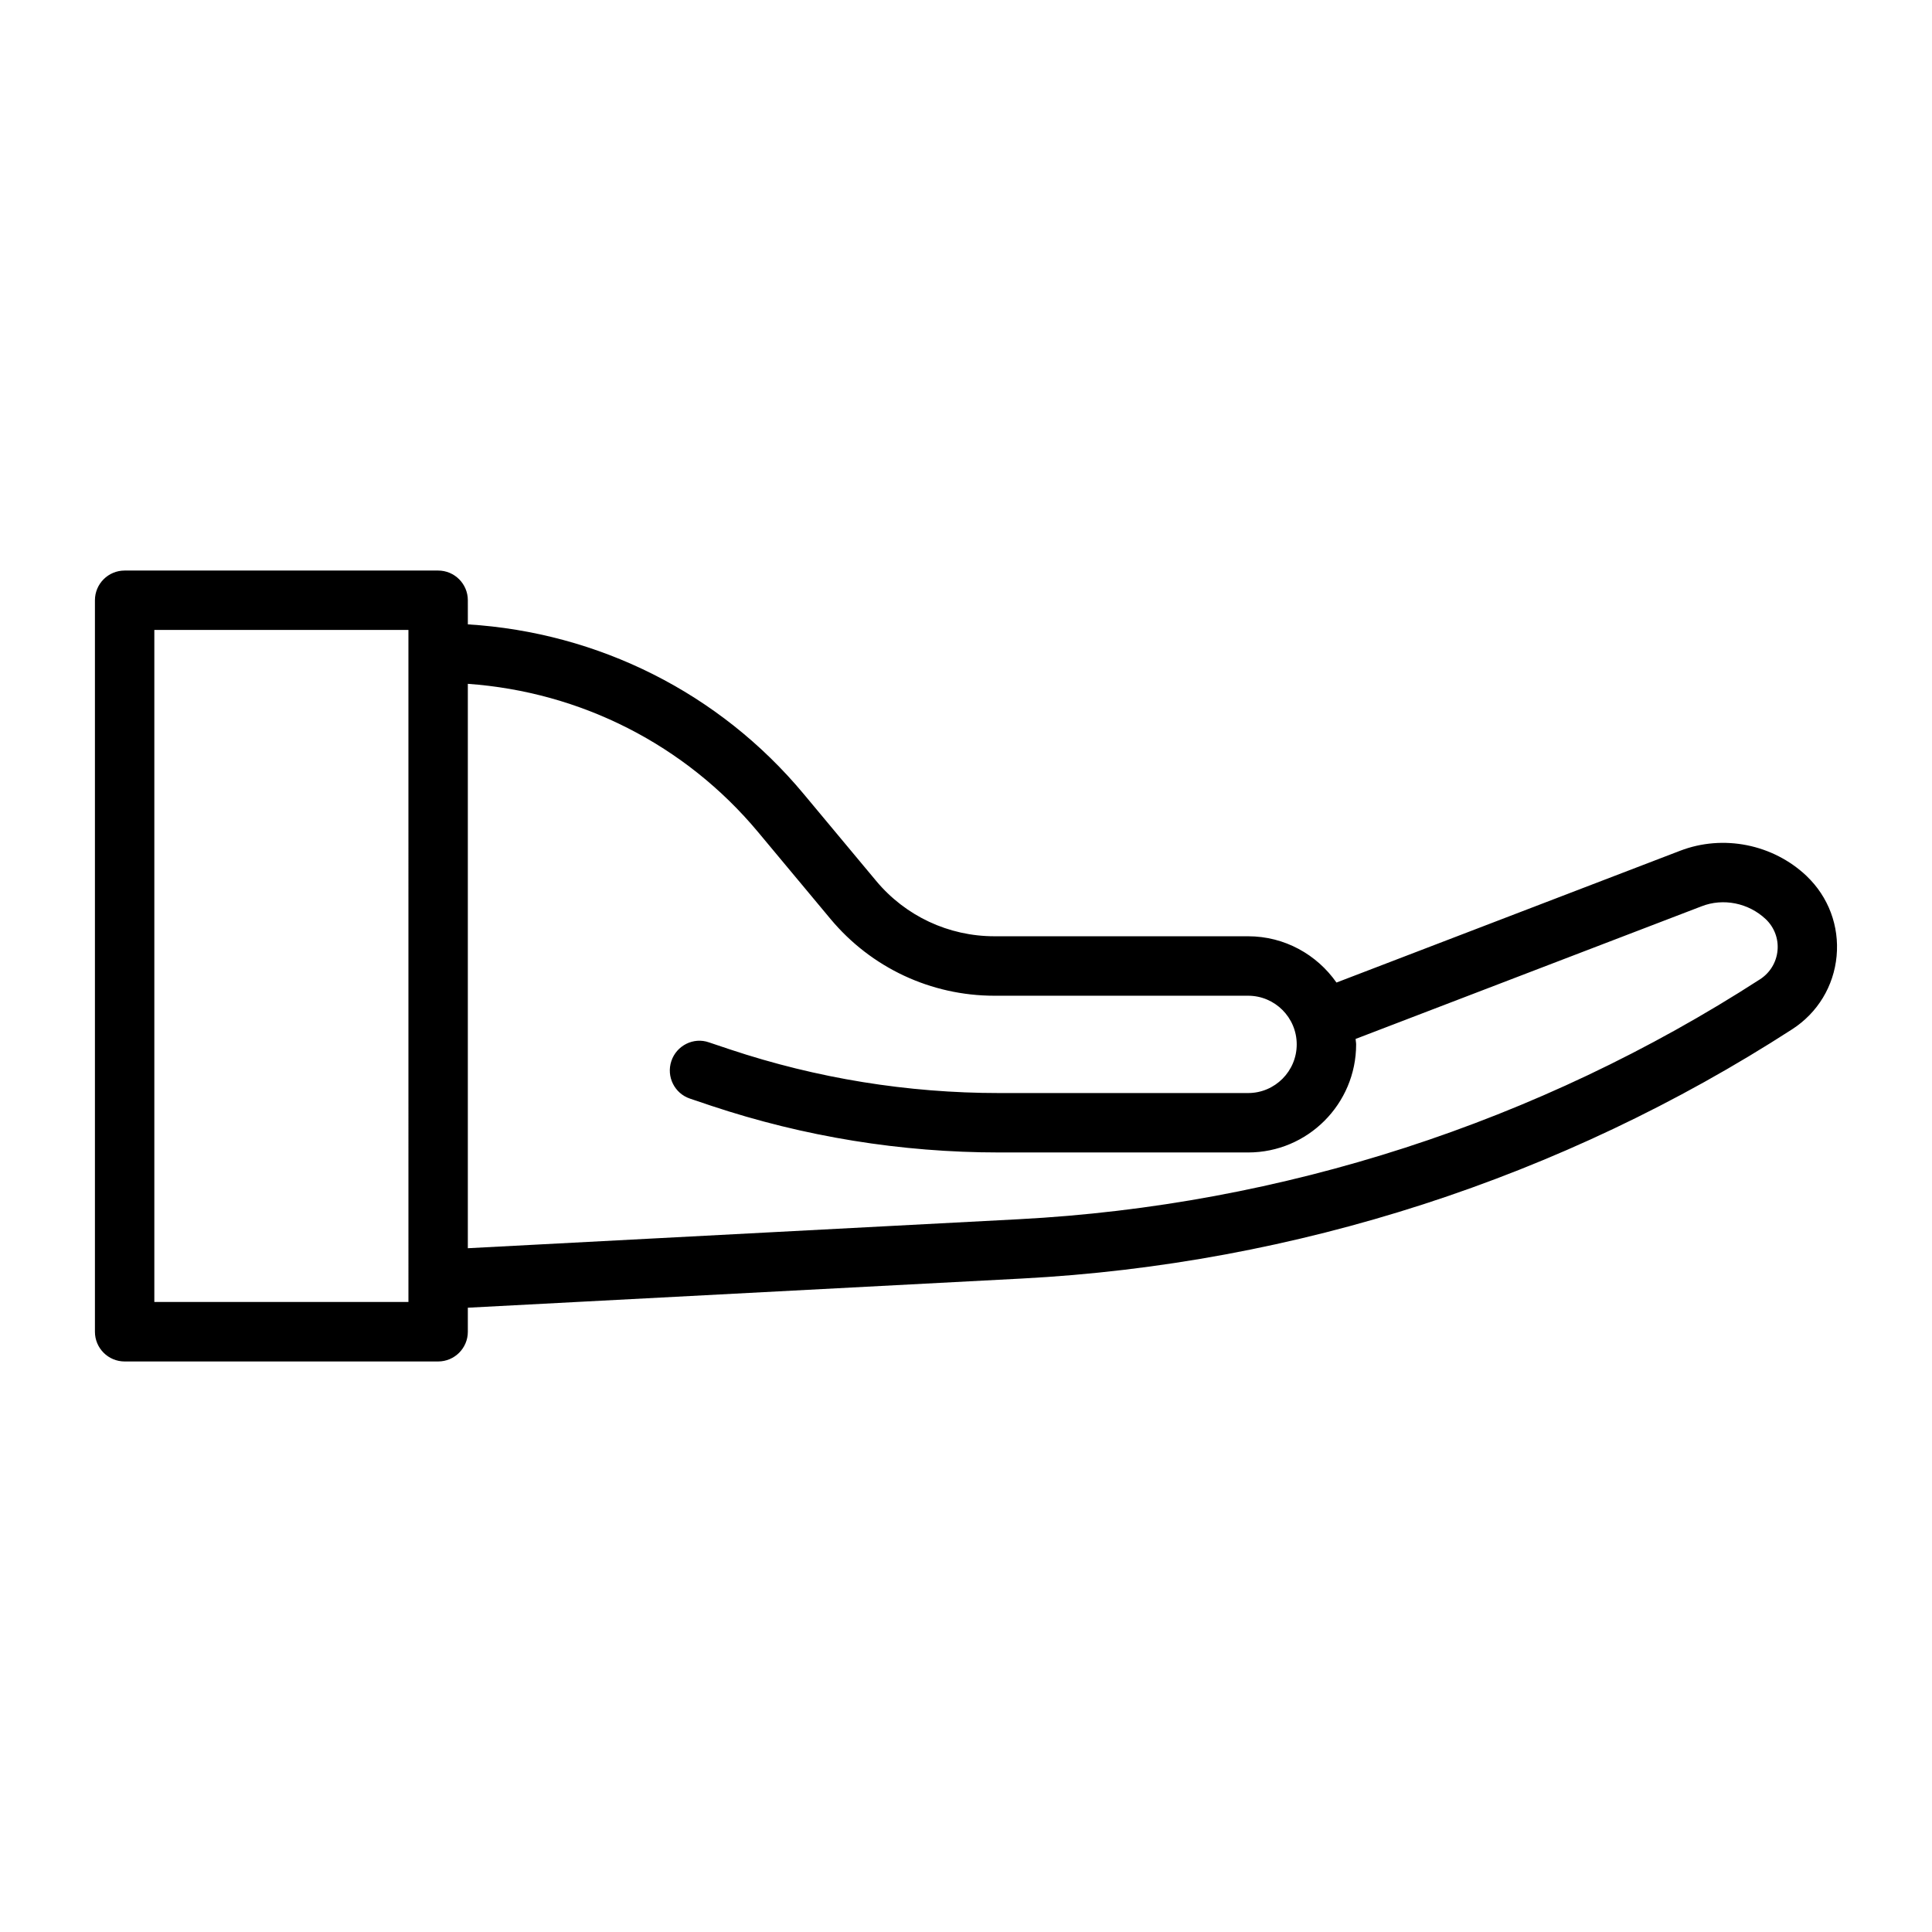 <?xml version="1.0" encoding="UTF-8"?>
<!-- Uploaded to: SVG Repo, www.svgrepo.com, Generator: SVG Repo Mixer Tools -->
<svg fill="#000000" width="800px" height="800px" version="1.1" viewBox="144 144 512 512" xmlns="http://www.w3.org/2000/svg">
 <path d="m622.76 376.14c-8.879-8.406-22.074-11.082-33.52-6.676l-91.062 34.922c-5.18-7.398-13.73-12.266-23.426-12.266h-67.227c-12.137 0-23.57-5.352-31.348-14.688l-19.191-23.02c-22.324-26.812-54.441-42.809-89-44.949l-0.004-6.391c0-4.344-3.527-7.871-7.871-7.871h-83.082c-4.344 0-7.871 3.527-7.871 7.871v193.86c0 4.344 3.527 7.871 7.871 7.871h83.082c4.344 0 7.871-3.527 7.871-7.871v-6.375l146.84-7.731c72.531-3.809 143.14-26.656 204.15-66.078 6.723-4.344 11.004-11.414 11.746-19.363 0.742-7.953-2.141-15.699-7.965-21.242zm-370.52 112.9h-67.34v-178.1h67.336zm358.19-85.523c-58.711 37.926-126.63 59.922-196.44 63.59l-146.01 7.684v-149.57c29.867 2.125 57.574 16.09 76.926 39.297l19.191 23.02c10.785 12.926 26.609 20.34 43.438 20.34h67.227c7.102 0 12.879 5.777 12.879 12.895 0 7.117-5.777 12.895-12.879 12.895h-65.969c-24.309 0-48.305-3.891-71.32-11.555l-5.59-1.875c-4.094-1.449-8.598 0.836-9.965 4.945-1.387 4.125 0.836 8.598 4.945 9.965l5.606 1.891c24.641 8.203 50.316 12.375 76.328 12.375h65.969c15.793 0 28.621-12.848 28.621-28.637 0-0.504-0.125-0.961-0.141-1.449l91.66-35.141c5.762-2.266 12.484-0.898 17.035 3.402 2.281 2.172 3.418 5.211 3.117 8.328s-1.984 5.887-4.629 7.602z"/>
</svg>